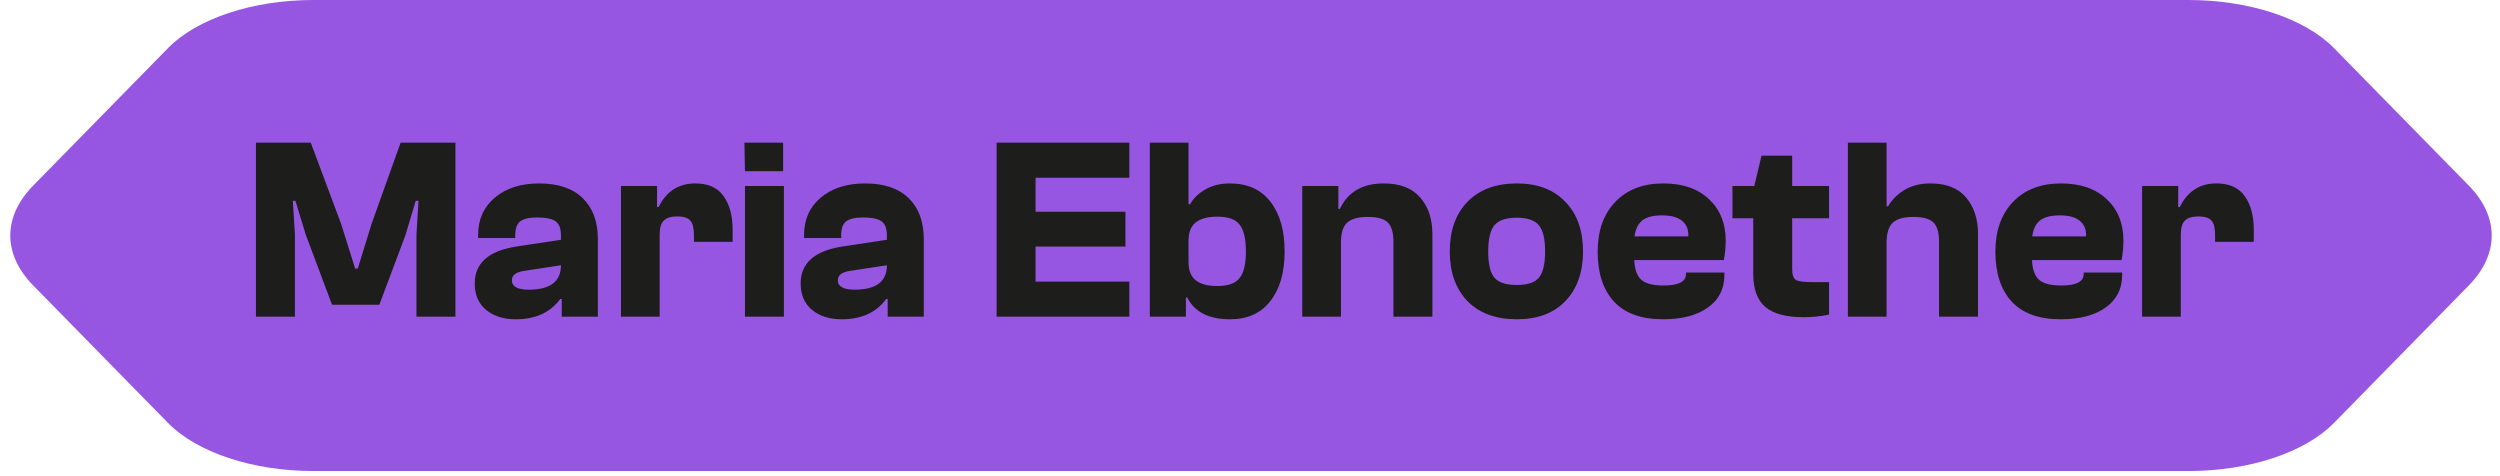 <?xml version="1.0" encoding="UTF-8"?> <svg xmlns="http://www.w3.org/2000/svg" width="231" height="44" viewBox="0 0 231 44" fill="none"><path d="M228.121 17.152L215.659 4.444C212.973 1.704 207.819 0 202.218 0H28.966C23.365 0 18.211 1.704 15.525 4.444L3.064 17.152C0.247 20.024 0.247 23.498 3.064 26.37L15.525 39.079C18.211 41.818 23.365 43.523 28.966 43.523H202.218C207.819 43.523 212.973 41.818 215.659 39.079L228.121 26.37C230.937 23.498 230.937 20.024 228.121 17.152Z" fill="#9756E2"></path><path d="M27.25 29.261H23.649V13.181H28.713L31.521 20.693L32.818 24.821H33.057L34.33 20.693L37.017 13.181H42.081V29.261H38.481V21.653L38.673 18.557H38.41L37.474 21.701L35.05 28.157H30.681L28.258 21.701L27.297 18.557H27.058L27.25 21.653V29.261ZM47.657 29.501C46.537 29.501 45.625 29.213 44.921 28.637C44.217 28.061 43.865 27.245 43.865 26.189C43.865 24.317 45.145 23.181 47.705 22.781L51.833 22.157V21.773C51.833 21.101 51.657 20.653 51.305 20.429C50.969 20.205 50.417 20.093 49.649 20.093C48.913 20.093 48.385 20.213 48.065 20.453C47.761 20.693 47.609 21.117 47.609 21.725V21.989H44.177V21.725C44.177 20.285 44.689 19.133 45.713 18.269C46.753 17.389 48.121 16.949 49.817 16.949C51.577 16.949 52.921 17.405 53.849 18.317C54.777 19.213 55.241 20.477 55.241 22.109V29.261H51.905V27.629H51.761C50.849 28.877 49.481 29.501 47.657 29.501ZM47.297 25.901C47.297 26.477 47.817 26.765 48.857 26.765C50.841 26.765 51.833 26.013 51.833 24.509L48.377 25.037C47.657 25.149 47.297 25.437 47.297 25.901ZM60.952 29.261H57.376V17.189H60.712V19.133H60.855C61.575 17.677 62.703 16.949 64.24 16.949C65.439 16.949 66.311 17.341 66.856 18.125C67.415 18.893 67.695 19.933 67.695 21.245V22.349H64.12V21.701C64.12 21.061 64.007 20.621 63.783 20.381C63.559 20.125 63.16 19.997 62.584 19.997C62.008 19.997 61.592 20.125 61.336 20.381C61.08 20.621 60.952 21.061 60.952 21.701V29.261ZM72.361 15.821H68.833L68.785 13.181H72.361V15.821ZM72.433 29.261H68.833V17.189H72.433V29.261ZM77.774 29.501C76.654 29.501 75.742 29.213 75.038 28.637C74.334 28.061 73.982 27.245 73.982 26.189C73.982 24.317 75.262 23.181 77.822 22.781L81.95 22.157V21.773C81.95 21.101 81.774 20.653 81.422 20.429C81.086 20.205 80.534 20.093 79.766 20.093C79.03 20.093 78.502 20.213 78.182 20.453C77.878 20.693 77.726 21.117 77.726 21.725V21.989H74.294V21.725C74.294 20.285 74.806 19.133 75.83 18.269C76.87 17.389 78.238 16.949 79.934 16.949C81.694 16.949 83.038 17.405 83.966 18.317C84.894 19.213 85.358 20.477 85.358 22.109V29.261H82.022V27.629H81.878C80.966 28.877 79.598 29.501 77.774 29.501ZM77.414 25.901C77.414 26.477 77.934 26.765 78.974 26.765C80.958 26.765 81.95 26.013 81.95 24.509L78.494 25.037C77.774 25.149 77.414 25.437 77.414 25.901ZM104.351 29.261H92.087V13.181H104.351V16.421H95.687V19.565H103.991V22.781H95.687V26.021H104.351V29.261ZM109.579 29.261H106.243V13.181H109.819V18.869H109.963C110.267 18.325 110.739 17.869 111.379 17.501C112.019 17.133 112.771 16.949 113.635 16.949C115.267 16.949 116.515 17.509 117.379 18.629C118.259 19.749 118.699 21.285 118.699 23.237C118.699 25.173 118.259 26.701 117.379 27.821C116.515 28.941 115.275 29.501 113.659 29.501C111.691 29.501 110.371 28.829 109.699 27.485H109.579V29.261ZM109.819 24.197C109.819 24.981 110.043 25.549 110.491 25.901C110.939 26.253 111.603 26.429 112.483 26.429C113.475 26.429 114.163 26.181 114.547 25.685C114.931 25.189 115.123 24.373 115.123 23.237C115.123 22.085 114.931 21.261 114.547 20.765C114.179 20.269 113.491 20.021 112.483 20.021C111.603 20.021 110.939 20.197 110.491 20.549C110.043 20.901 109.819 21.469 109.819 22.253V24.197ZM123.905 29.261H120.329V17.189H123.665V19.301H123.809C124.545 17.733 125.897 16.949 127.865 16.949C129.353 16.949 130.473 17.381 131.225 18.245C131.977 19.109 132.353 20.229 132.353 21.605V29.261H128.753V22.325C128.753 21.477 128.577 20.885 128.225 20.549C127.889 20.213 127.273 20.045 126.377 20.045C125.497 20.045 124.865 20.221 124.481 20.573C124.097 20.909 123.905 21.525 123.905 22.421V29.261ZM140.151 29.501C138.215 29.501 136.695 28.941 135.591 27.821C134.503 26.685 133.959 25.157 133.959 23.237C133.959 21.301 134.503 19.773 135.591 18.653C136.695 17.517 138.215 16.949 140.151 16.949C142.071 16.949 143.567 17.517 144.639 18.653C145.727 19.773 146.271 21.301 146.271 23.237C146.271 25.157 145.727 26.685 144.639 27.821C143.567 28.941 142.071 29.501 140.151 29.501ZM140.151 26.333C141.127 26.333 141.807 26.109 142.191 25.661C142.575 25.213 142.767 24.405 142.767 23.237C142.767 22.069 142.575 21.261 142.191 20.813C141.807 20.349 141.127 20.117 140.151 20.117C139.159 20.117 138.471 20.349 138.087 20.813C137.703 21.261 137.511 22.069 137.511 23.237C137.511 24.405 137.703 25.213 138.087 25.661C138.471 26.109 139.159 26.333 140.151 26.333ZM153.671 29.501C151.655 29.501 150.143 28.957 149.135 27.869C148.127 26.765 147.623 25.229 147.623 23.261C147.623 21.325 148.167 19.789 149.255 18.653C150.343 17.517 151.823 16.949 153.695 16.949C155.487 16.949 156.895 17.437 157.919 18.413C158.943 19.373 159.455 20.653 159.455 22.253C159.455 22.797 159.399 23.389 159.287 24.029H151.007C151.039 24.877 151.255 25.485 151.655 25.853C152.055 26.205 152.743 26.381 153.719 26.381C155.095 26.381 155.783 26.029 155.783 25.325V25.181H159.335V25.421C159.335 26.701 158.823 27.701 157.799 28.421C156.791 29.141 155.415 29.501 153.671 29.501ZM155.423 20.405C155.023 20.069 154.407 19.901 153.575 19.901C152.743 19.901 152.127 20.061 151.727 20.381C151.343 20.701 151.111 21.189 151.031 21.845H155.999C156.031 21.221 155.839 20.741 155.423 20.405ZM166.654 29.309C165.054 29.309 163.878 28.997 163.126 28.373C162.374 27.733 161.998 26.709 161.998 25.301V20.165H160.078V17.189H162.094L162.766 14.381H165.598V17.189H169.006V20.165H165.598V24.893C165.598 25.405 165.718 25.733 165.958 25.877C166.198 26.005 166.718 26.069 167.518 26.069H169.006V29.069C168.238 29.229 167.454 29.309 166.654 29.309ZM174.319 29.261H170.743V13.181H174.319V19.061H174.463C174.815 18.453 175.319 17.949 175.975 17.549C176.647 17.149 177.439 16.949 178.351 16.949C179.839 16.949 180.943 17.381 181.663 18.245C182.399 19.109 182.767 20.229 182.767 21.605V29.261H179.167V22.325C179.167 21.477 178.991 20.885 178.639 20.549C178.303 20.213 177.687 20.045 176.791 20.045C175.911 20.045 175.279 20.221 174.895 20.573C174.511 20.925 174.319 21.549 174.319 22.445V29.261ZM190.421 29.501C188.405 29.501 186.893 28.957 185.885 27.869C184.877 26.765 184.373 25.229 184.373 23.261C184.373 21.325 184.917 19.789 186.005 18.653C187.093 17.517 188.573 16.949 190.445 16.949C192.237 16.949 193.645 17.437 194.669 18.413C195.693 19.373 196.205 20.653 196.205 22.253C196.205 22.797 196.149 23.389 196.037 24.029H187.757C187.789 24.877 188.005 25.485 188.405 25.853C188.805 26.205 189.493 26.381 190.469 26.381C191.845 26.381 192.533 26.029 192.533 25.325V25.181H196.085V25.421C196.085 26.701 195.573 27.701 194.549 28.421C193.541 29.141 192.165 29.501 190.421 29.501ZM192.173 20.405C191.773 20.069 191.157 19.901 190.325 19.901C189.493 19.901 188.877 20.061 188.477 20.381C188.093 20.701 187.861 21.189 187.781 21.845H192.749C192.781 21.221 192.589 20.741 192.173 20.405ZM201.506 29.261H197.93V17.189H201.266V19.133H201.41C202.13 17.677 203.258 16.949 204.794 16.949C205.994 16.949 206.866 17.341 207.41 18.125C207.97 18.893 208.25 19.933 208.25 21.245V22.349H204.674V21.701C204.674 21.061 204.562 20.621 204.338 20.381C204.114 20.125 203.714 19.997 203.138 19.997C202.562 19.997 202.146 20.125 201.89 20.381C201.634 20.621 201.506 21.061 201.506 21.701V29.261Z" fill="#1D1D1B"></path></svg> 